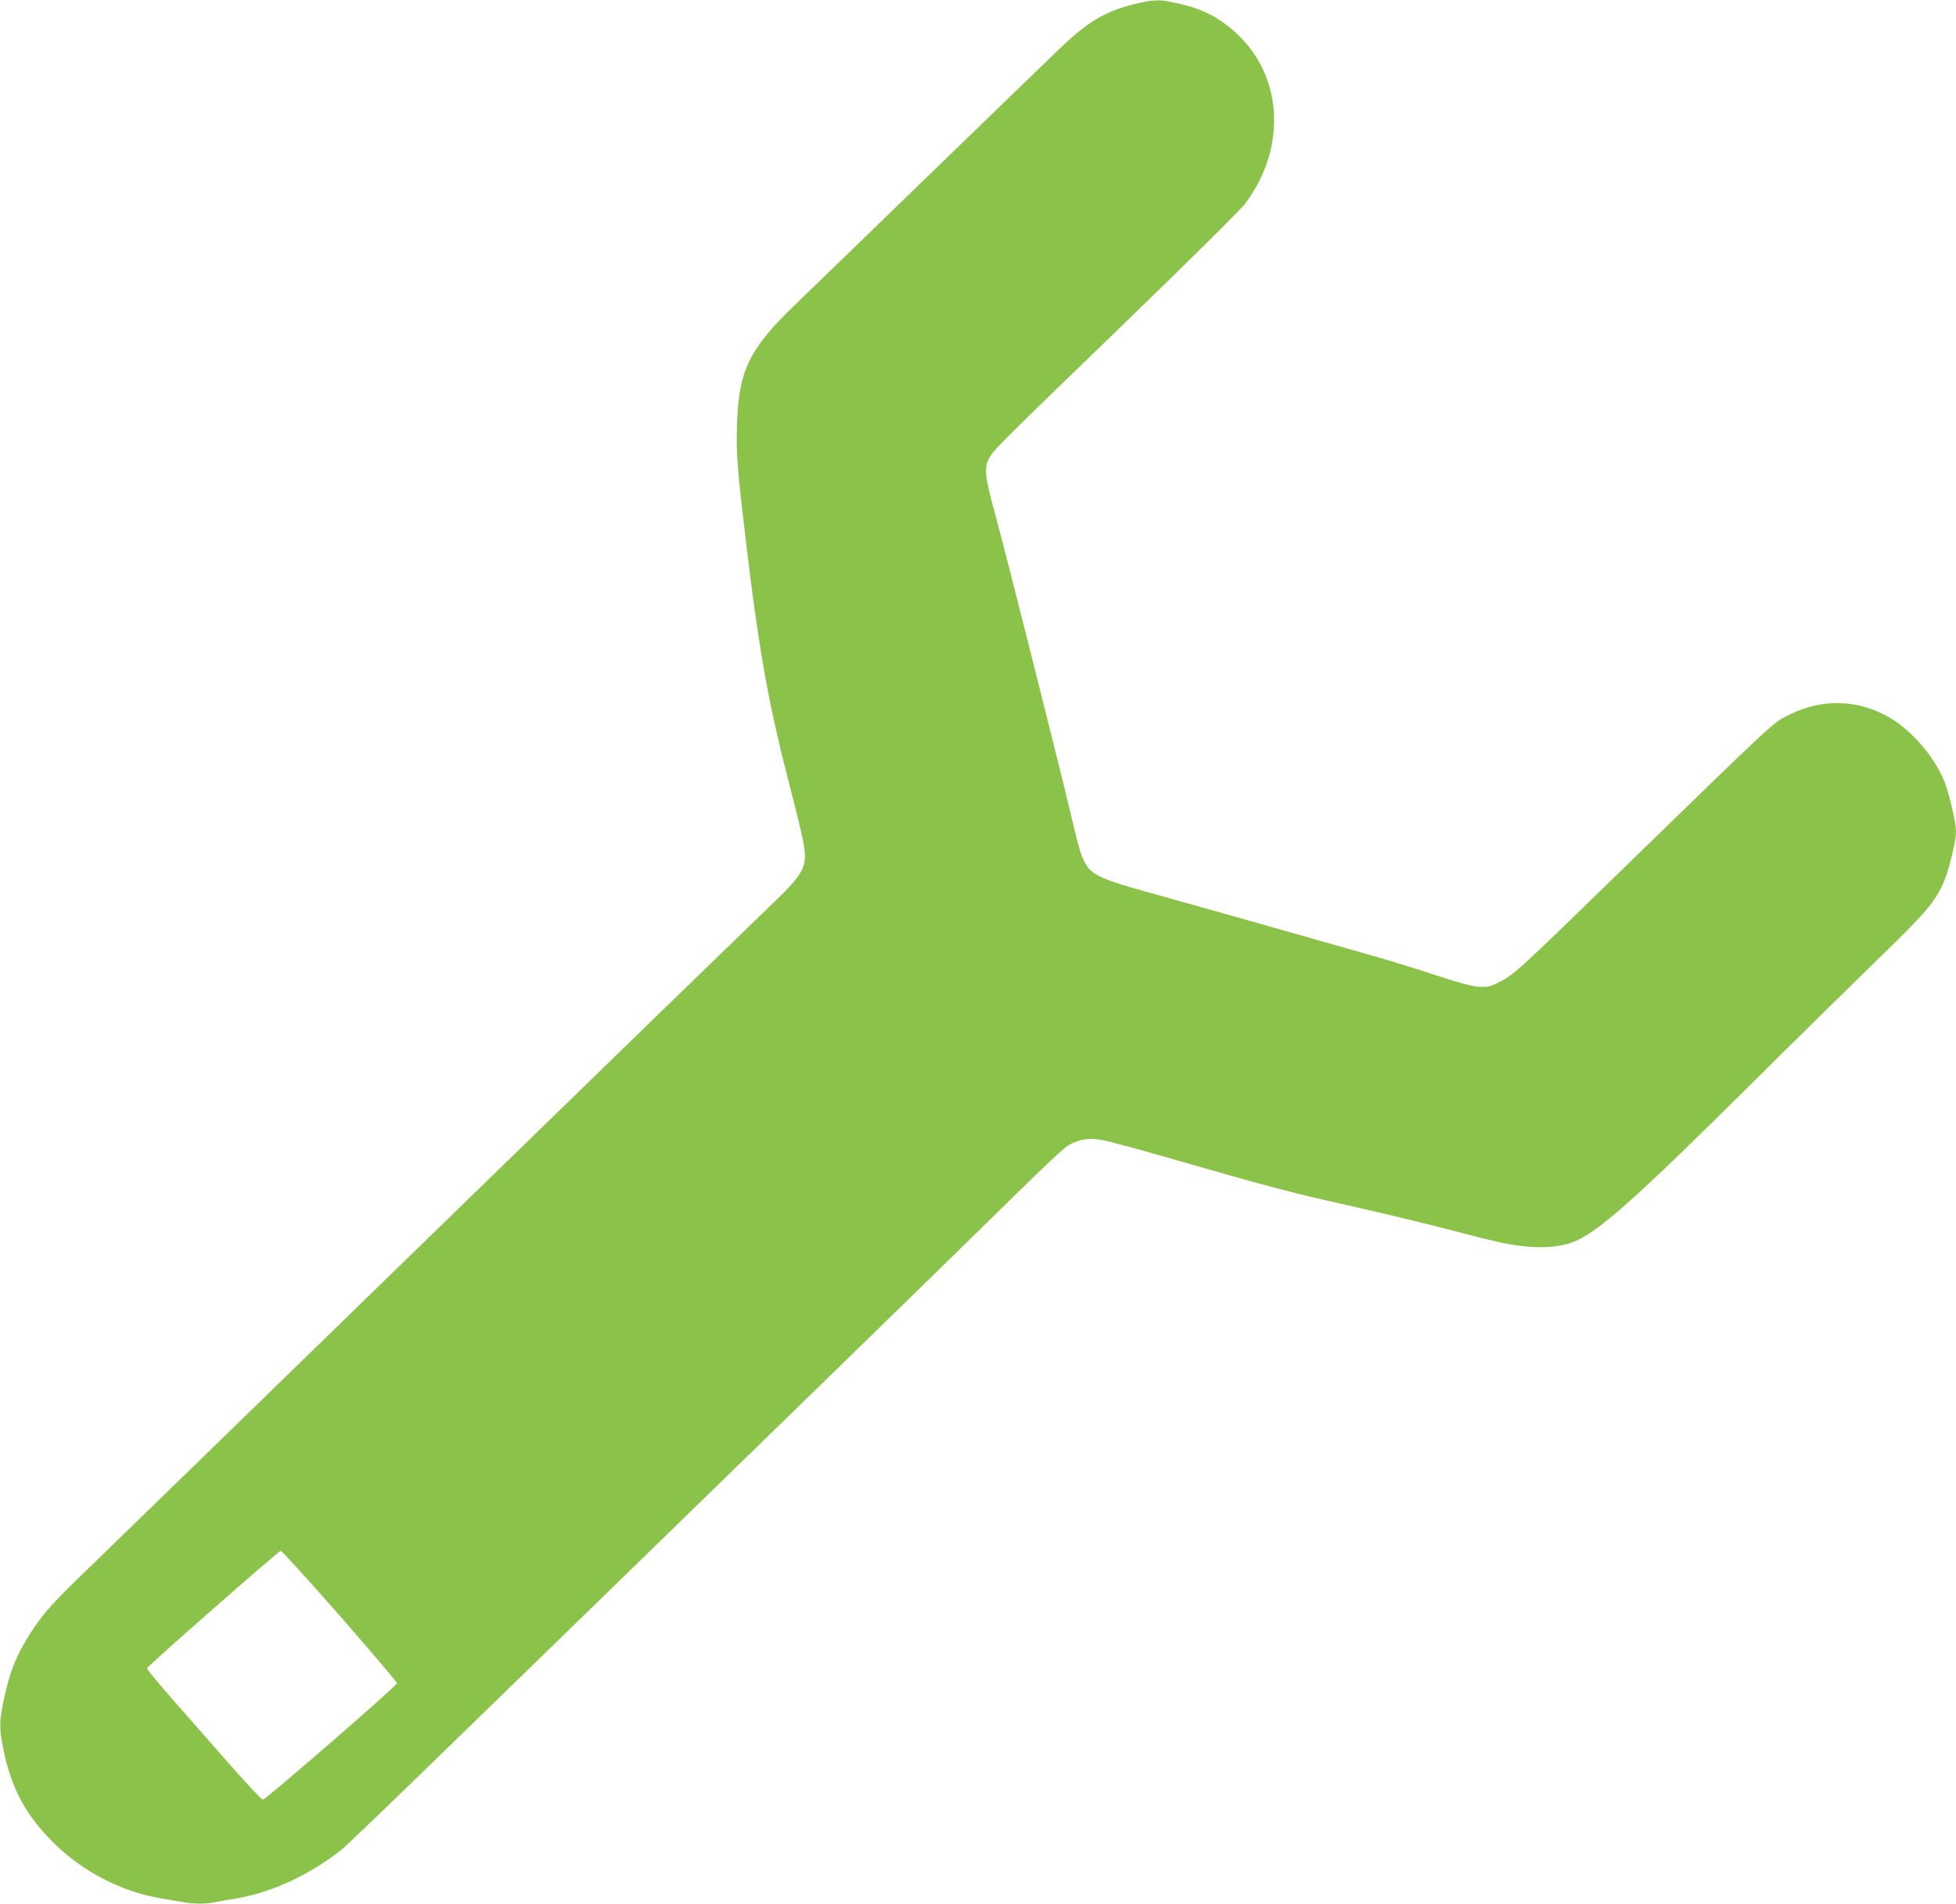 <?xml version="1.0" standalone="no"?>
<!DOCTYPE svg PUBLIC "-//W3C//DTD SVG 20010904//EN"
 "http://www.w3.org/TR/2001/REC-SVG-20010904/DTD/svg10.dtd">
<svg version="1.0" xmlns="http://www.w3.org/2000/svg"
 width="1280pt" height="1246pt" viewBox="0 0 1280 1246"
 preserveAspectRatio="xMidYMid meet">
<g transform="translate(0,1246) scale(0.1,-0.1)"
fill="#8bc34a" stroke="none">
<path d="M7415 12431 c-178 -45 -289 -110 -453 -263 -54 -51 -439 -424 -856
-828 -417 -404 -820 -795 -896 -868 -307 -294 -376 -434 -387 -789 -6 -193 -1
-267 58 -763 89 -746 149 -1074 300 -1655 39 -148 75 -304 81 -345 20 -142 -6
-185 -250 -416 -97 -93 -1093 -1060 -2212 -2149 -1119 -1089 -2120 -2063
-2225 -2164 -218 -209 -285 -284 -360 -396 -103 -156 -151 -272 -189 -456 -31
-149 -32 -184 -6 -318 51 -259 146 -440 329 -621 191 -190 444 -321 703 -365
51 -9 117 -20 147 -25 69 -13 146 -13 208 0 26 5 91 17 143 25 229 38 489 160
689 322 31 25 373 354 761 732 388 377 1304 1268 2035 1980 732 712 1461 1424
1620 1581 160 158 310 299 335 313 68 39 131 50 213 37 38 -6 234 -58 435
-116 636 -184 817 -232 1187 -314 198 -45 488 -114 645 -155 336 -88 395 -101
521 -114 112 -11 222 -1 299 28 163 61 397 269 1190 1056 316 314 696 687 843
830 284 275 349 352 403 487 31 76 74 257 74 314 0 59 -44 248 -76 329 -63
158 -211 331 -356 417 -203 120 -443 128 -655 22 -117 -59 -51 2 -1168 -1084
-604 -588 -640 -621 -732 -667 -67 -33 -77 -35 -140 -31 -48 4 -132 27 -283
77 -118 39 -312 99 -430 132 -118 33 -444 126 -725 206 -280 79 -616 174 -744
209 -258 71 -339 107 -377 164 -36 55 -50 100 -104 330 -81 343 -427 1714
-491 1950 -73 263 -80 321 -50 383 29 59 29 59 883 885 425 411 769 752 797
790 272 363 248 832 -58 1114 -116 107 -228 163 -393 198 -118 26 -150 24
-283 -9z m-5190 -10548 c206 -236 374 -434 373 -440 -4 -20 -860 -763 -878
-762 -8 0 -114 113 -235 251 -121 138 -289 329 -373 425 -84 96 -152 179 -150
184 5 16 862 768 875 769 7 0 181 -192 388 -427z"/>
</g>
</svg>
